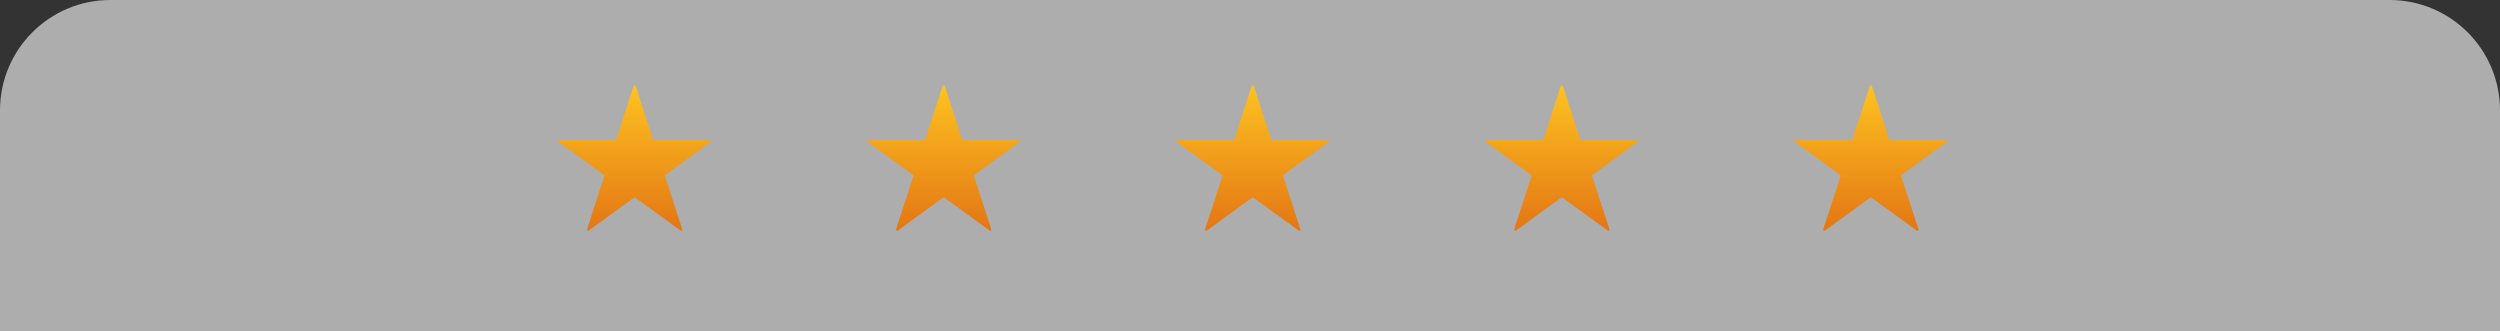<svg width="453" height="60" viewBox="0 0 453 60" fill="none" xmlns="http://www.w3.org/2000/svg">
<rect x="0" y="0" width="453" height="60" fill="#333333" stroke="none"/>
<path opacity="0.6" d="M0 20C0 8.954 8.954 0 20 0H433C444.046 0 453 8.954 453 20V60H0V20Z" fill="white"/>
<path d="M114.81 15.585C114.87 15.401 115.13 15.401 115.19 15.585L118.323 25.227C118.35 25.309 118.426 25.365 118.513 25.365H128.65C128.844 25.365 128.925 25.613 128.768 25.727L120.567 31.685C120.497 31.736 120.467 31.826 120.494 31.909L123.627 41.55C123.686 41.734 123.476 41.887 123.319 41.773L115.118 35.815C115.047 35.764 114.953 35.764 114.882 35.815L106.681 41.773C106.524 41.887 106.314 41.734 106.373 41.55L109.506 31.909C109.533 31.826 109.503 31.736 109.433 31.685L101.232 25.727C101.075 25.613 101.156 25.365 101.35 25.365H111.487C111.574 25.365 111.65 25.309 111.677 25.227L114.81 15.585Z" fill="url(#paint0_linear_5122_838)"/>
<path d="M170.81 15.585C170.87 15.401 171.13 15.401 171.19 15.585L174.323 25.227C174.35 25.309 174.426 25.365 174.513 25.365H184.65C184.844 25.365 184.925 25.613 184.768 25.727L176.567 31.685C176.497 31.736 176.467 31.826 176.494 31.909L179.627 41.55C179.686 41.734 179.476 41.887 179.319 41.773L171.118 35.815C171.047 35.764 170.953 35.764 170.882 35.815L162.681 41.773C162.524 41.887 162.314 41.734 162.373 41.55L165.506 31.909C165.533 31.826 165.503 31.736 165.433 31.685L157.232 25.727C157.075 25.613 157.156 25.365 157.35 25.365H167.487C167.574 25.365 167.65 25.309 167.677 25.227L170.81 15.585Z" fill="url(#paint1_linear_5122_838)"/>
<path d="M226.81 15.585C226.87 15.401 227.13 15.401 227.19 15.585L230.323 25.227C230.35 25.309 230.426 25.365 230.513 25.365H240.65C240.844 25.365 240.925 25.613 240.768 25.727L232.567 31.685C232.497 31.736 232.467 31.826 232.494 31.909L235.627 41.55C235.686 41.734 235.476 41.887 235.319 41.773L227.118 35.815C227.047 35.764 226.953 35.764 226.882 35.815L218.681 41.773C218.524 41.887 218.314 41.734 218.373 41.55L221.506 31.909C221.533 31.826 221.503 31.736 221.433 31.685L213.232 25.727C213.075 25.613 213.156 25.365 213.35 25.365H223.487C223.574 25.365 223.65 25.309 223.677 25.227L226.81 15.585Z" fill="url(#paint2_linear_5122_838)"/>
<path d="M282.81 15.585C282.87 15.401 283.13 15.401 283.19 15.585L286.323 25.227C286.35 25.309 286.426 25.365 286.513 25.365H296.65C296.844 25.365 296.925 25.613 296.768 25.727L288.567 31.685C288.497 31.736 288.467 31.826 288.494 31.909L291.627 41.55C291.686 41.734 291.476 41.887 291.319 41.773L283.118 35.815C283.047 35.764 282.953 35.764 282.882 35.815L274.681 41.773C274.524 41.887 274.314 41.734 274.373 41.55L277.506 31.909C277.533 31.826 277.503 31.736 277.433 31.685L269.232 25.727C269.075 25.613 269.156 25.365 269.35 25.365H279.487C279.574 25.365 279.65 25.309 279.677 25.227L282.81 15.585Z" fill="url(#paint3_linear_5122_838)"/>
<path d="M338.81 15.585C338.87 15.401 339.13 15.401 339.19 15.585L342.323 25.227C342.35 25.309 342.426 25.365 342.513 25.365H352.65C352.844 25.365 352.925 25.613 352.768 25.727L344.567 31.685C344.497 31.736 344.467 31.826 344.494 31.909L347.627 41.55C347.686 41.734 347.476 41.887 347.319 41.773L339.118 35.815C339.047 35.764 338.953 35.764 338.882 35.815L330.681 41.773C330.524 41.887 330.314 41.734 330.373 41.55L333.506 31.909C333.533 31.826 333.503 31.736 333.433 31.685L325.232 25.727C325.075 25.613 325.156 25.365 325.35 25.365H335.487C335.574 25.365 335.65 25.309 335.677 25.227L338.81 15.585Z" fill="url(#paint4_linear_5122_838)"/>
<defs>
<linearGradient id="paint0_linear_5122_838" x1="115" y1="15" x2="115" y2="45" gradientUnits="userSpaceOnUse">
<stop stop-color="#FEC421"/>
<stop offset="1" stop-color="#E06D12"/>
</linearGradient>
<linearGradient id="paint1_linear_5122_838" x1="171" y1="15" x2="171" y2="45" gradientUnits="userSpaceOnUse">
<stop stop-color="#FEC421"/>
<stop offset="1" stop-color="#E06D12"/>
</linearGradient>
<linearGradient id="paint2_linear_5122_838" x1="227" y1="15" x2="227" y2="45" gradientUnits="userSpaceOnUse">
<stop stop-color="#FEC421"/>
<stop offset="1" stop-color="#E06D12"/>
</linearGradient>
<linearGradient id="paint3_linear_5122_838" x1="283" y1="15" x2="283" y2="45" gradientUnits="userSpaceOnUse">
<stop stop-color="#FEC421"/>
<stop offset="1" stop-color="#E06D12"/>
</linearGradient>
<linearGradient id="paint4_linear_5122_838" x1="339" y1="15" x2="339" y2="45" gradientUnits="userSpaceOnUse">
<stop stop-color="#FEC421"/>
<stop offset="1" stop-color="#E06D12"/>
</linearGradient>
</defs>
</svg>
